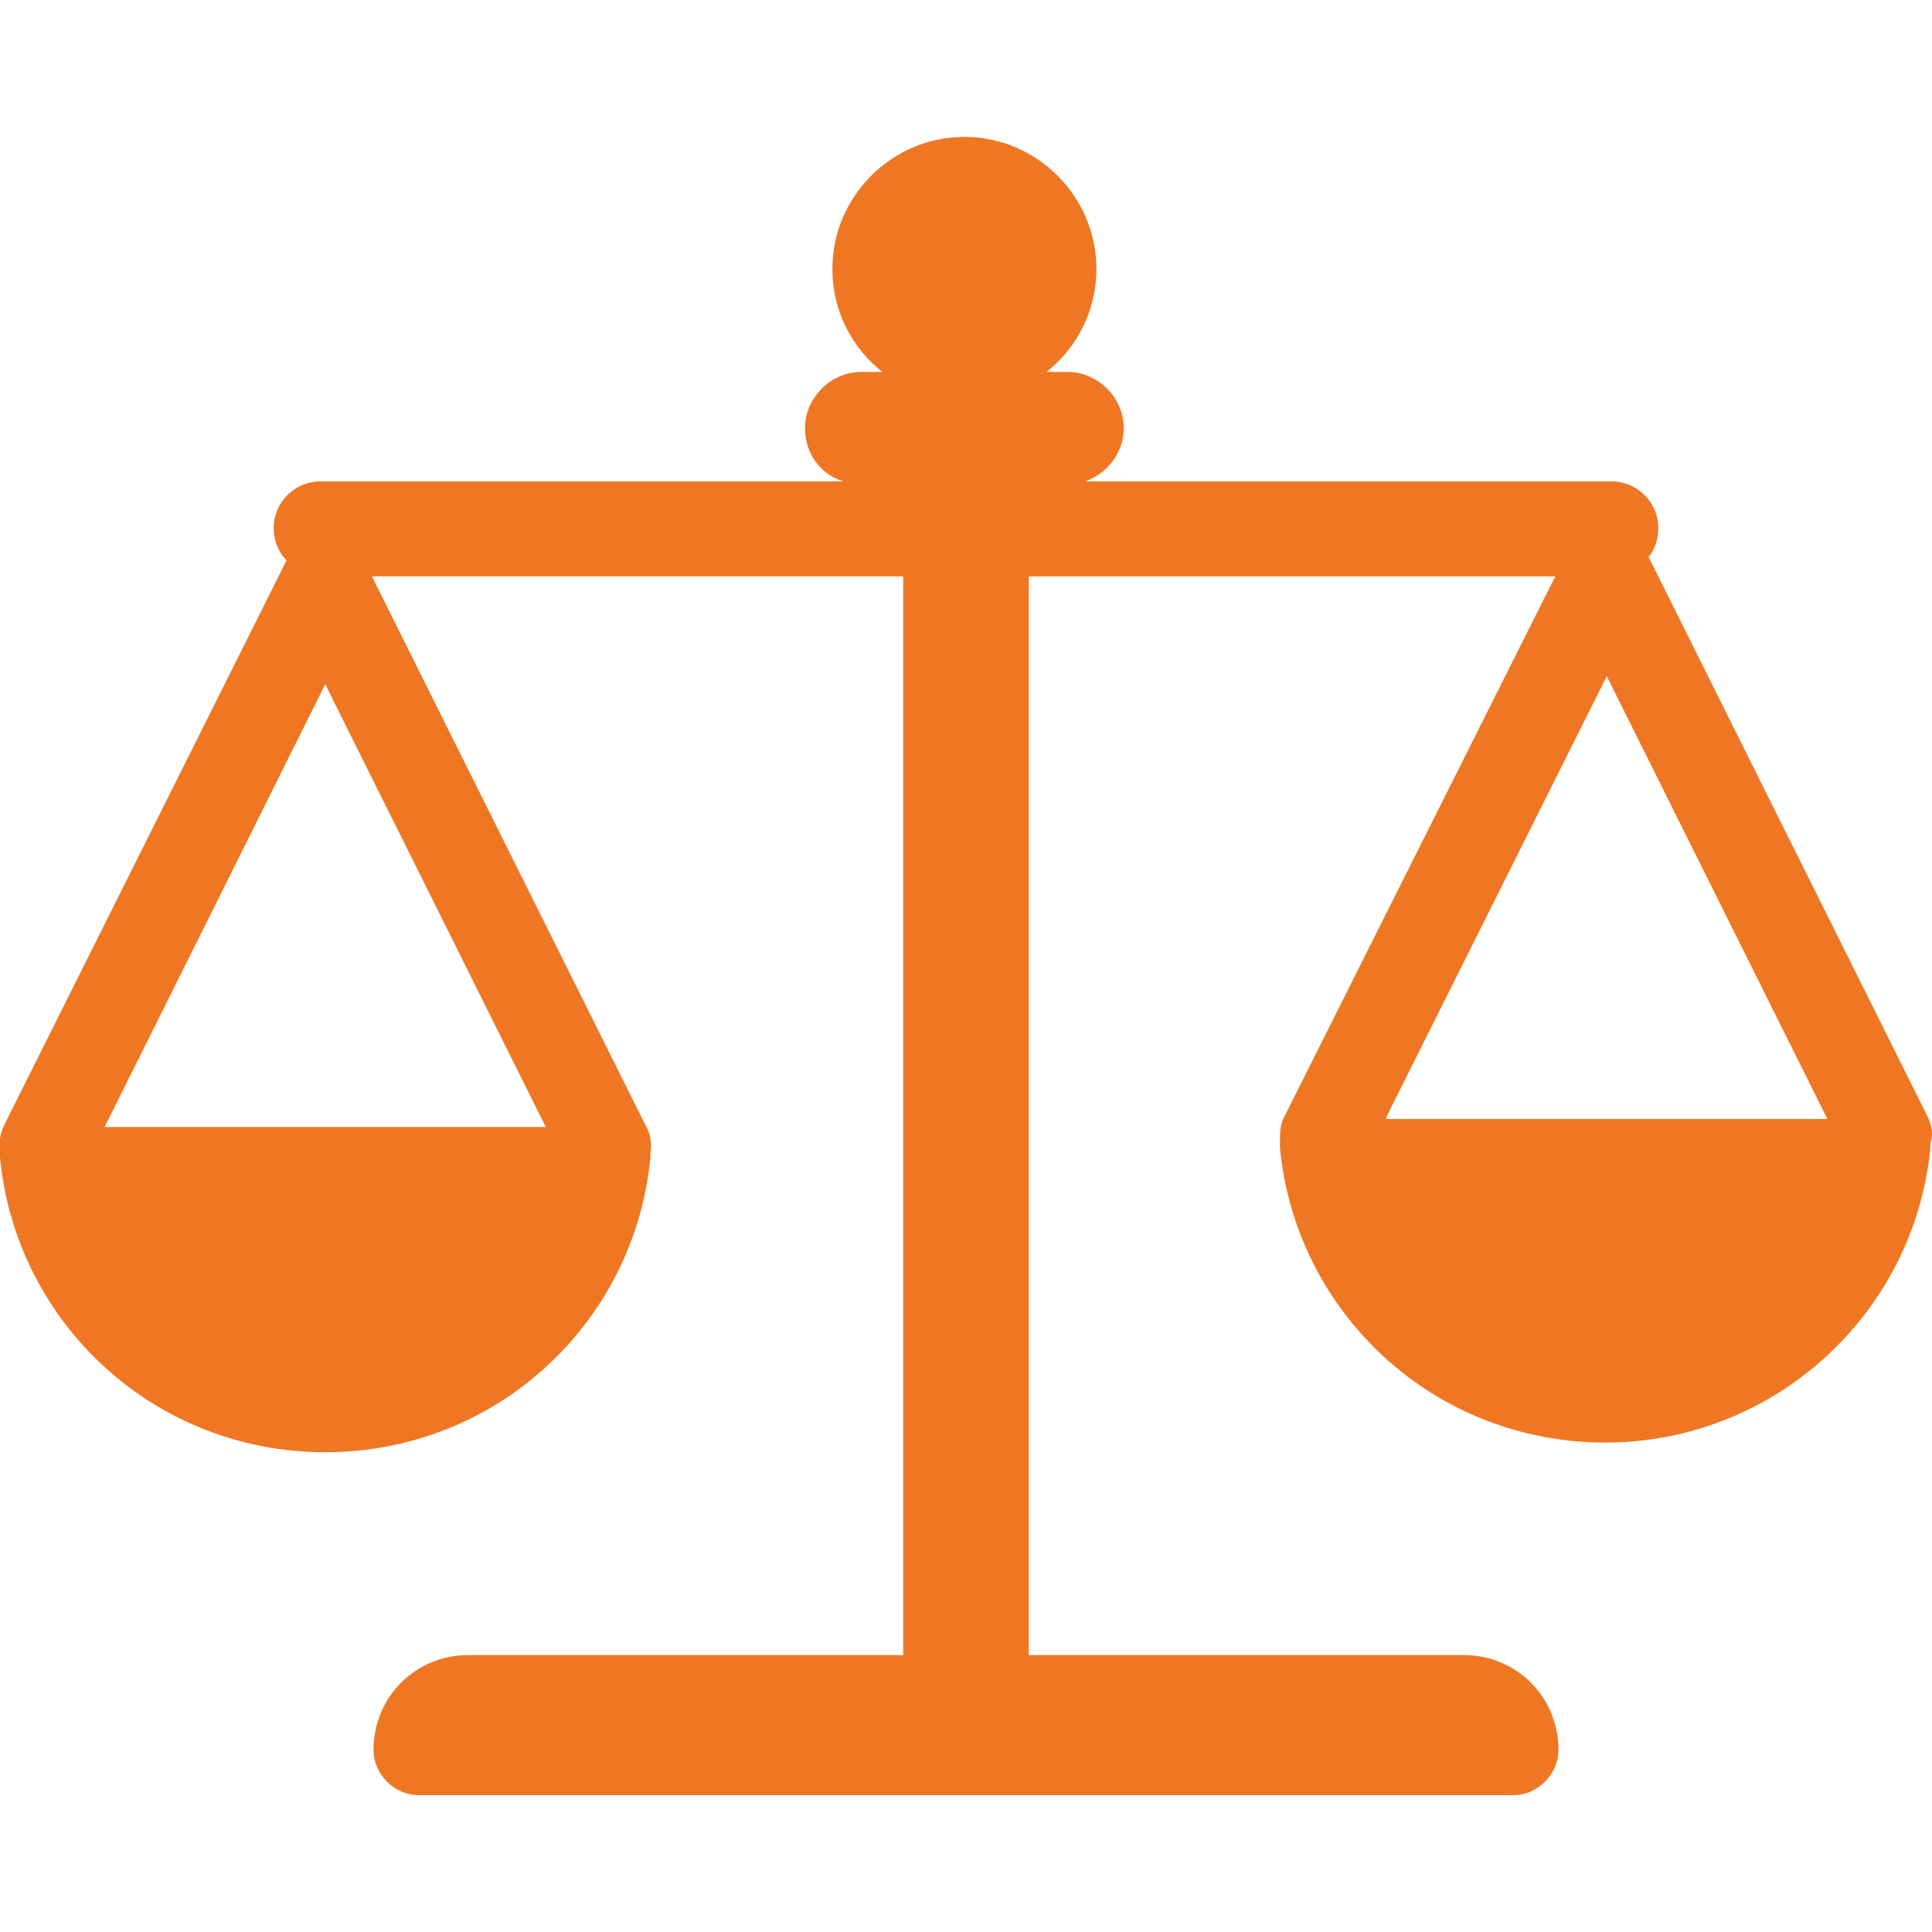 <?xml version="1.0" encoding="utf-8"?>
<!-- Generator: Adobe Illustrator 19.2.1, SVG Export Plug-In . SVG Version: 6.00 Build 0)  -->
<svg version="1.1" id="_x37_4_x5F_ico_x5F_desc" xmlns="http://www.w3.org/2000/svg" xmlns:xlink="http://www.w3.org/1999/xlink"
	 x="0px" y="0px" viewBox="0 0 120 120" style="enable-background:new 0 0 120 120;" xml:space="preserve">
<style type="text/css">
	.st0{fill:#EF7723;}
</style>
<path class="st0" d="M119.7,69.3l-17.3-34.7c0.4-0.5,0.6-1.1,0.6-1.8c0-1.6-1.3-2.9-2.9-2.9H67.4c1.4-0.5,2.4-1.8,2.4-3.3l0,0
	c0-1.9-1.6-3.5-3.5-3.5H65c1.9-1.5,3.1-3.8,3.1-6.4c0-4.5-3.7-8.2-8.2-8.2c-4.5,0-8.2,3.7-8.2,8.2c0,2.6,1.2,4.9,3.1,6.4h-1.3
	c-1.9,0-3.5,1.6-3.5,3.5l0,0c0,1.6,1,2.9,2.4,3.3H20.2l0,0l0,0h-0.3c-1.6,0-2.9,1.3-2.9,2.9c0,0.8,0.3,1.5,0.8,2l-17.5,35
	C0,70.4-0.1,71,0,71.6c0,0.1,0,0.2,0,0.3c1,10.3,9.6,18.3,20.2,18.3s19.2-8,20.2-18.3c0-0.1,0-0.2,0-0.3c0.1-0.6,0-1.2-0.3-1.7
	l-17-34.1h33v67h-27c-3.3,0-5.9,2.6-5.9,5.9c0,1.5,1.3,2.8,2.8,2.8H94c1.5,0,2.8-1.3,2.8-2.8c0-3.3-2.6-5.9-5.9-5.9h-27v-67h32.7
	L79.8,69.3c-0.3,0.5-0.3,1.1-0.3,1.7c0,0.1,0,0.2,0,0.3c1,10.3,9.6,18.3,20.2,18.3c10.5,0,19.2-8,20.2-18.3c0-0.1,0-0.2,0-0.3
	C120.1,70.5,120,69.9,119.7,69.3z M6.5,70l13.7-27.5L33.9,70H6.5z M86.1,69.4L99.8,42l13.7,27.5H86.1z"/>
</svg>
